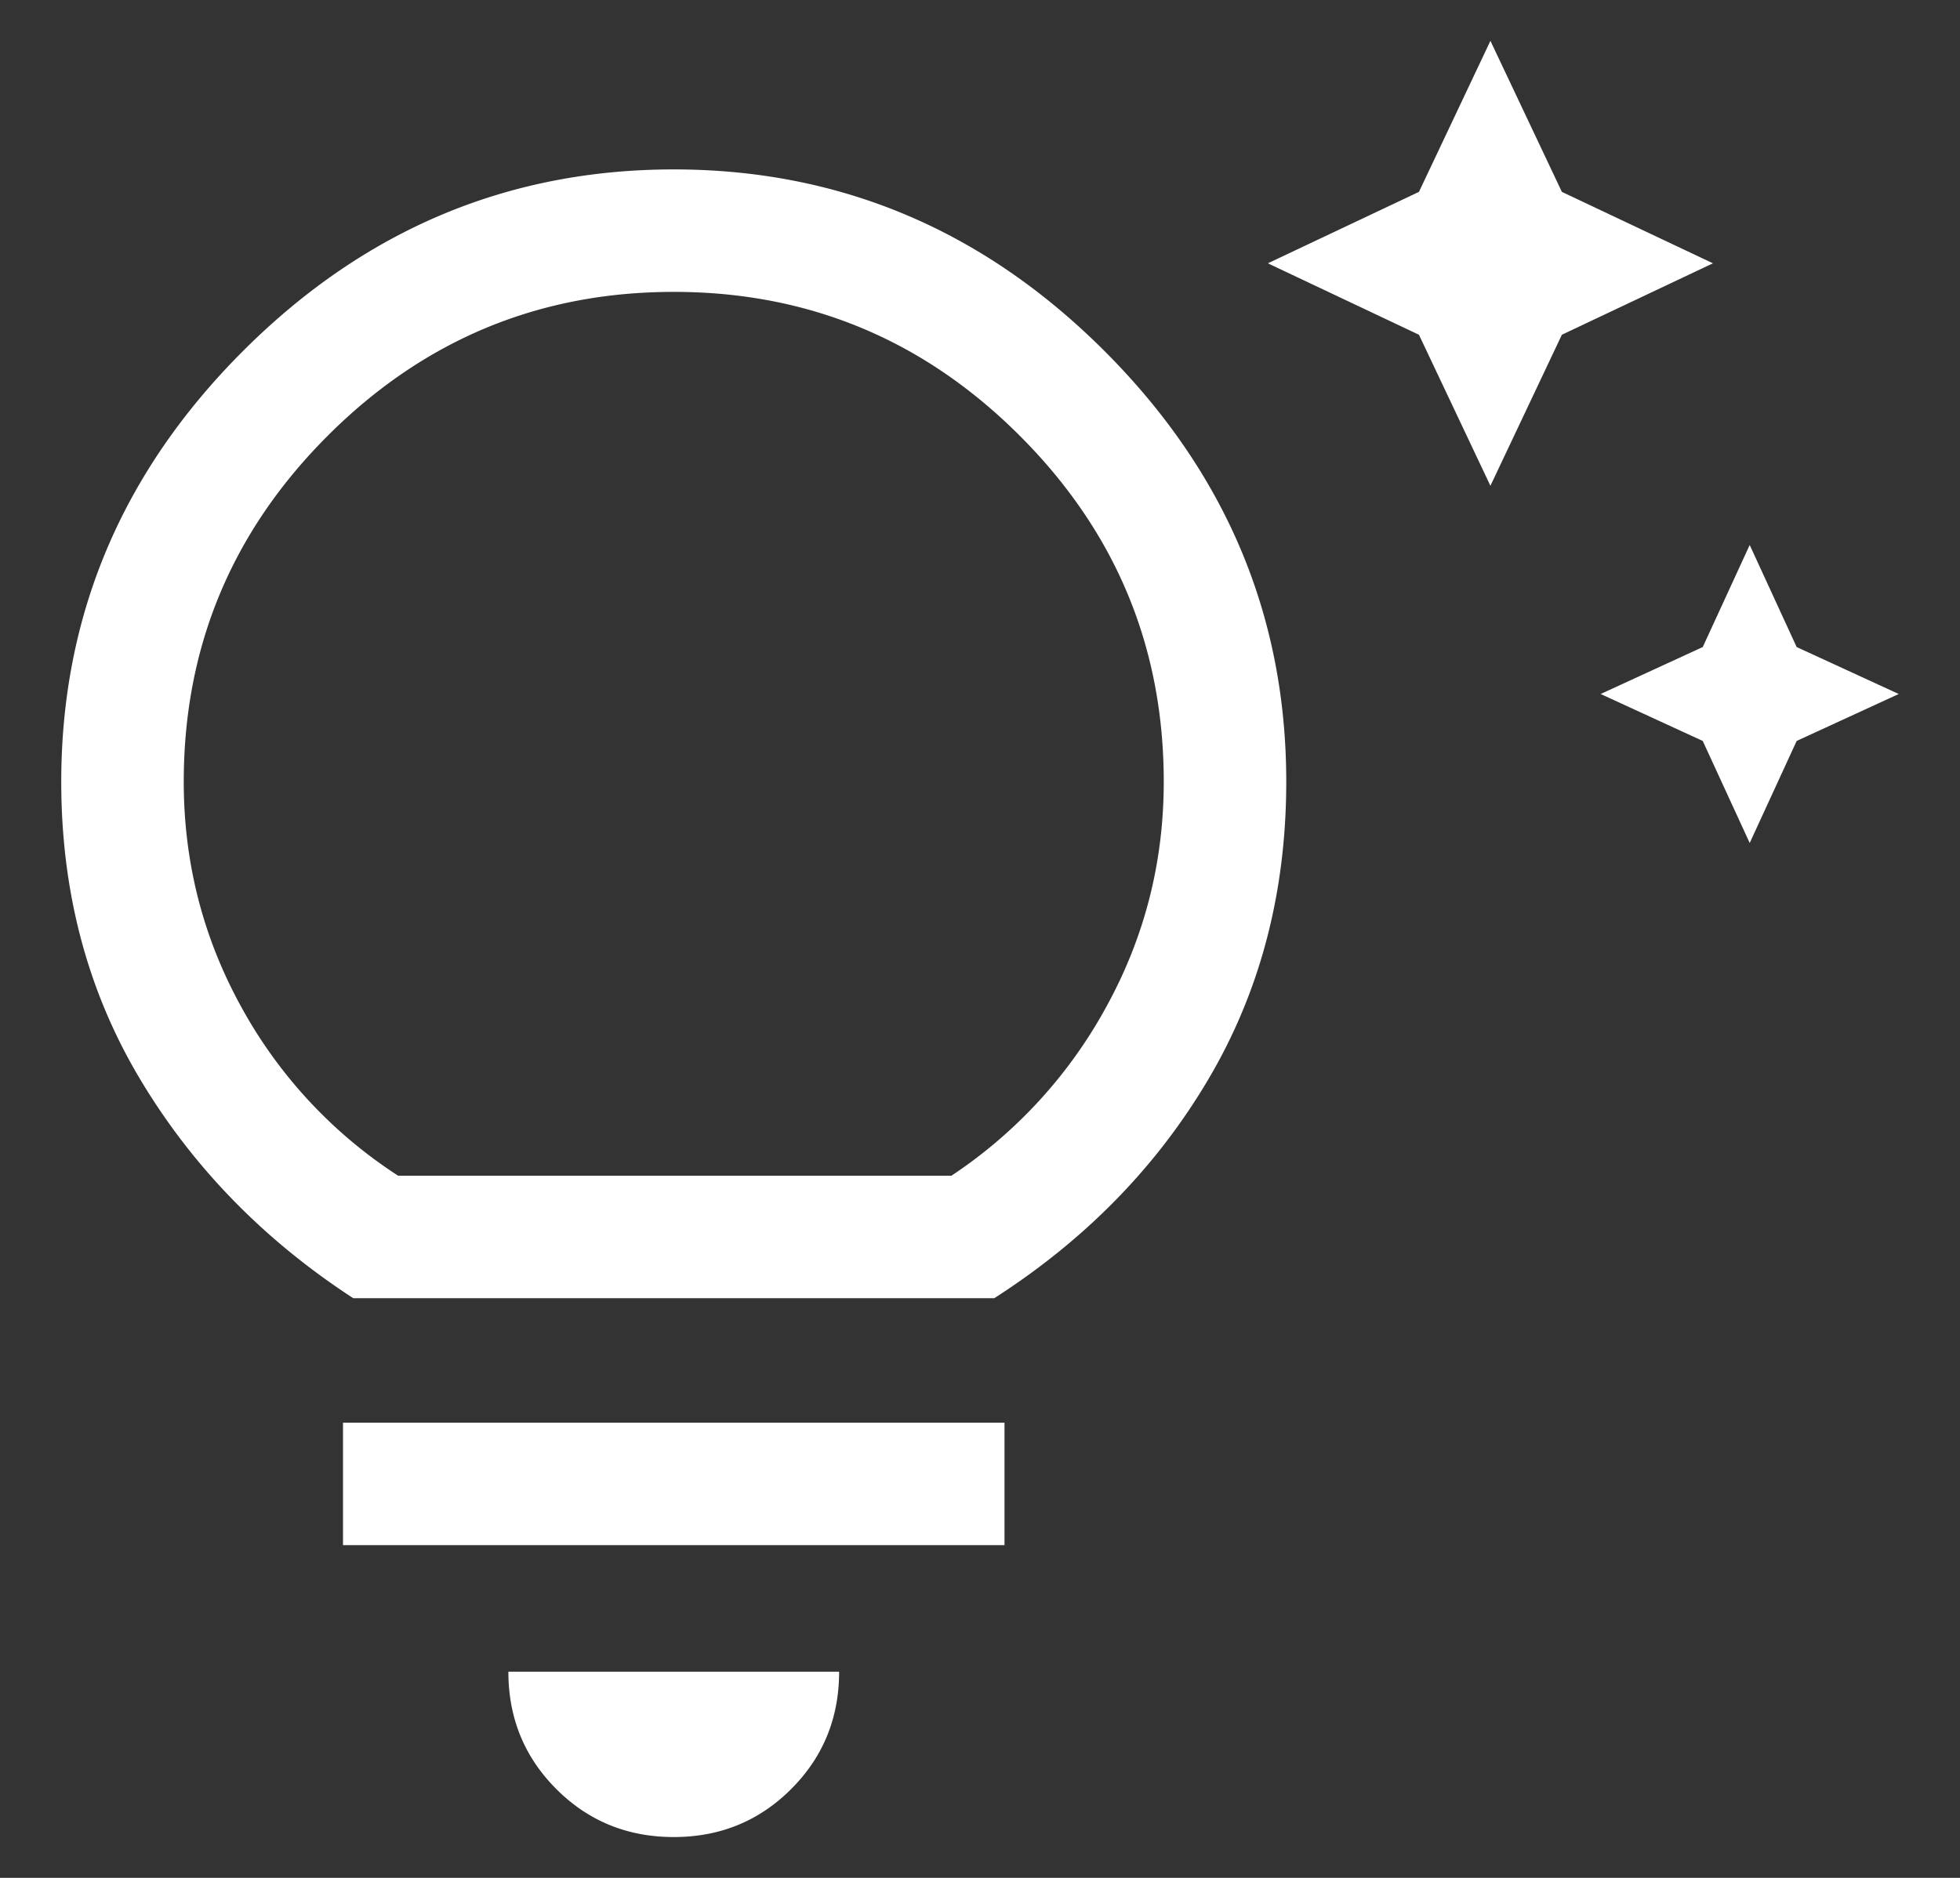 <svg xmlns="http://www.w3.org/2000/svg" width="48" height="46"><rect width="100%" height="100%" fill="#333333" stroke="none"/><path fill="#FFF" fill-rule="nonzero" d="m42.85 20.65-1.15-2.5L39.2 17l2.5-1.15 1.15-2.5 1.15 2.5L46.5 17 44 18.15l-1.15 2.5ZM36.5 11.9l-1.75-3.7-3.7-1.75 3.7-1.75L36.5 1l1.75 3.7 3.7 1.75-3.7 1.75-1.75 3.7ZM16.5 45c-1.133 0-2.092-.392-2.875-1.175-.783-.783-1.175-1.742-1.175-2.875h8.1c0 1.133-.392 2.092-1.175 2.875C18.592 44.608 17.633 45 16.5 45Zm-8.1-7.15v-3h16.2v3H8.4Zm.25-6.05c-2.2-1.433-3.942-3.225-5.225-5.375C2.142 24.275 1.5 21.85 1.5 19.15c0-4.067 1.483-7.583 4.45-10.55 2.967-2.967 6.483-4.45 10.55-4.45 4.067 0 7.583 1.483 10.55 4.45 2.967 2.967 4.45 6.483 4.45 10.55 0 2.7-.633 5.125-1.9 7.275-1.267 2.15-3.017 3.942-5.25 5.375H8.65Zm1.1-3H23.3a11.652 11.652 0 0 0 3.8-4.15c.933-1.7 1.4-3.533 1.4-5.5 0-3.3-1.175-6.125-3.525-8.475C22.625 8.325 19.8 7.15 16.5 7.15s-6.125 1.175-8.475 3.525C5.675 13.025 4.5 15.85 4.5 19.15c0 1.967.467 3.8 1.4 5.5a11.493 11.493 0 0 0 3.85 4.15Z"/></svg>